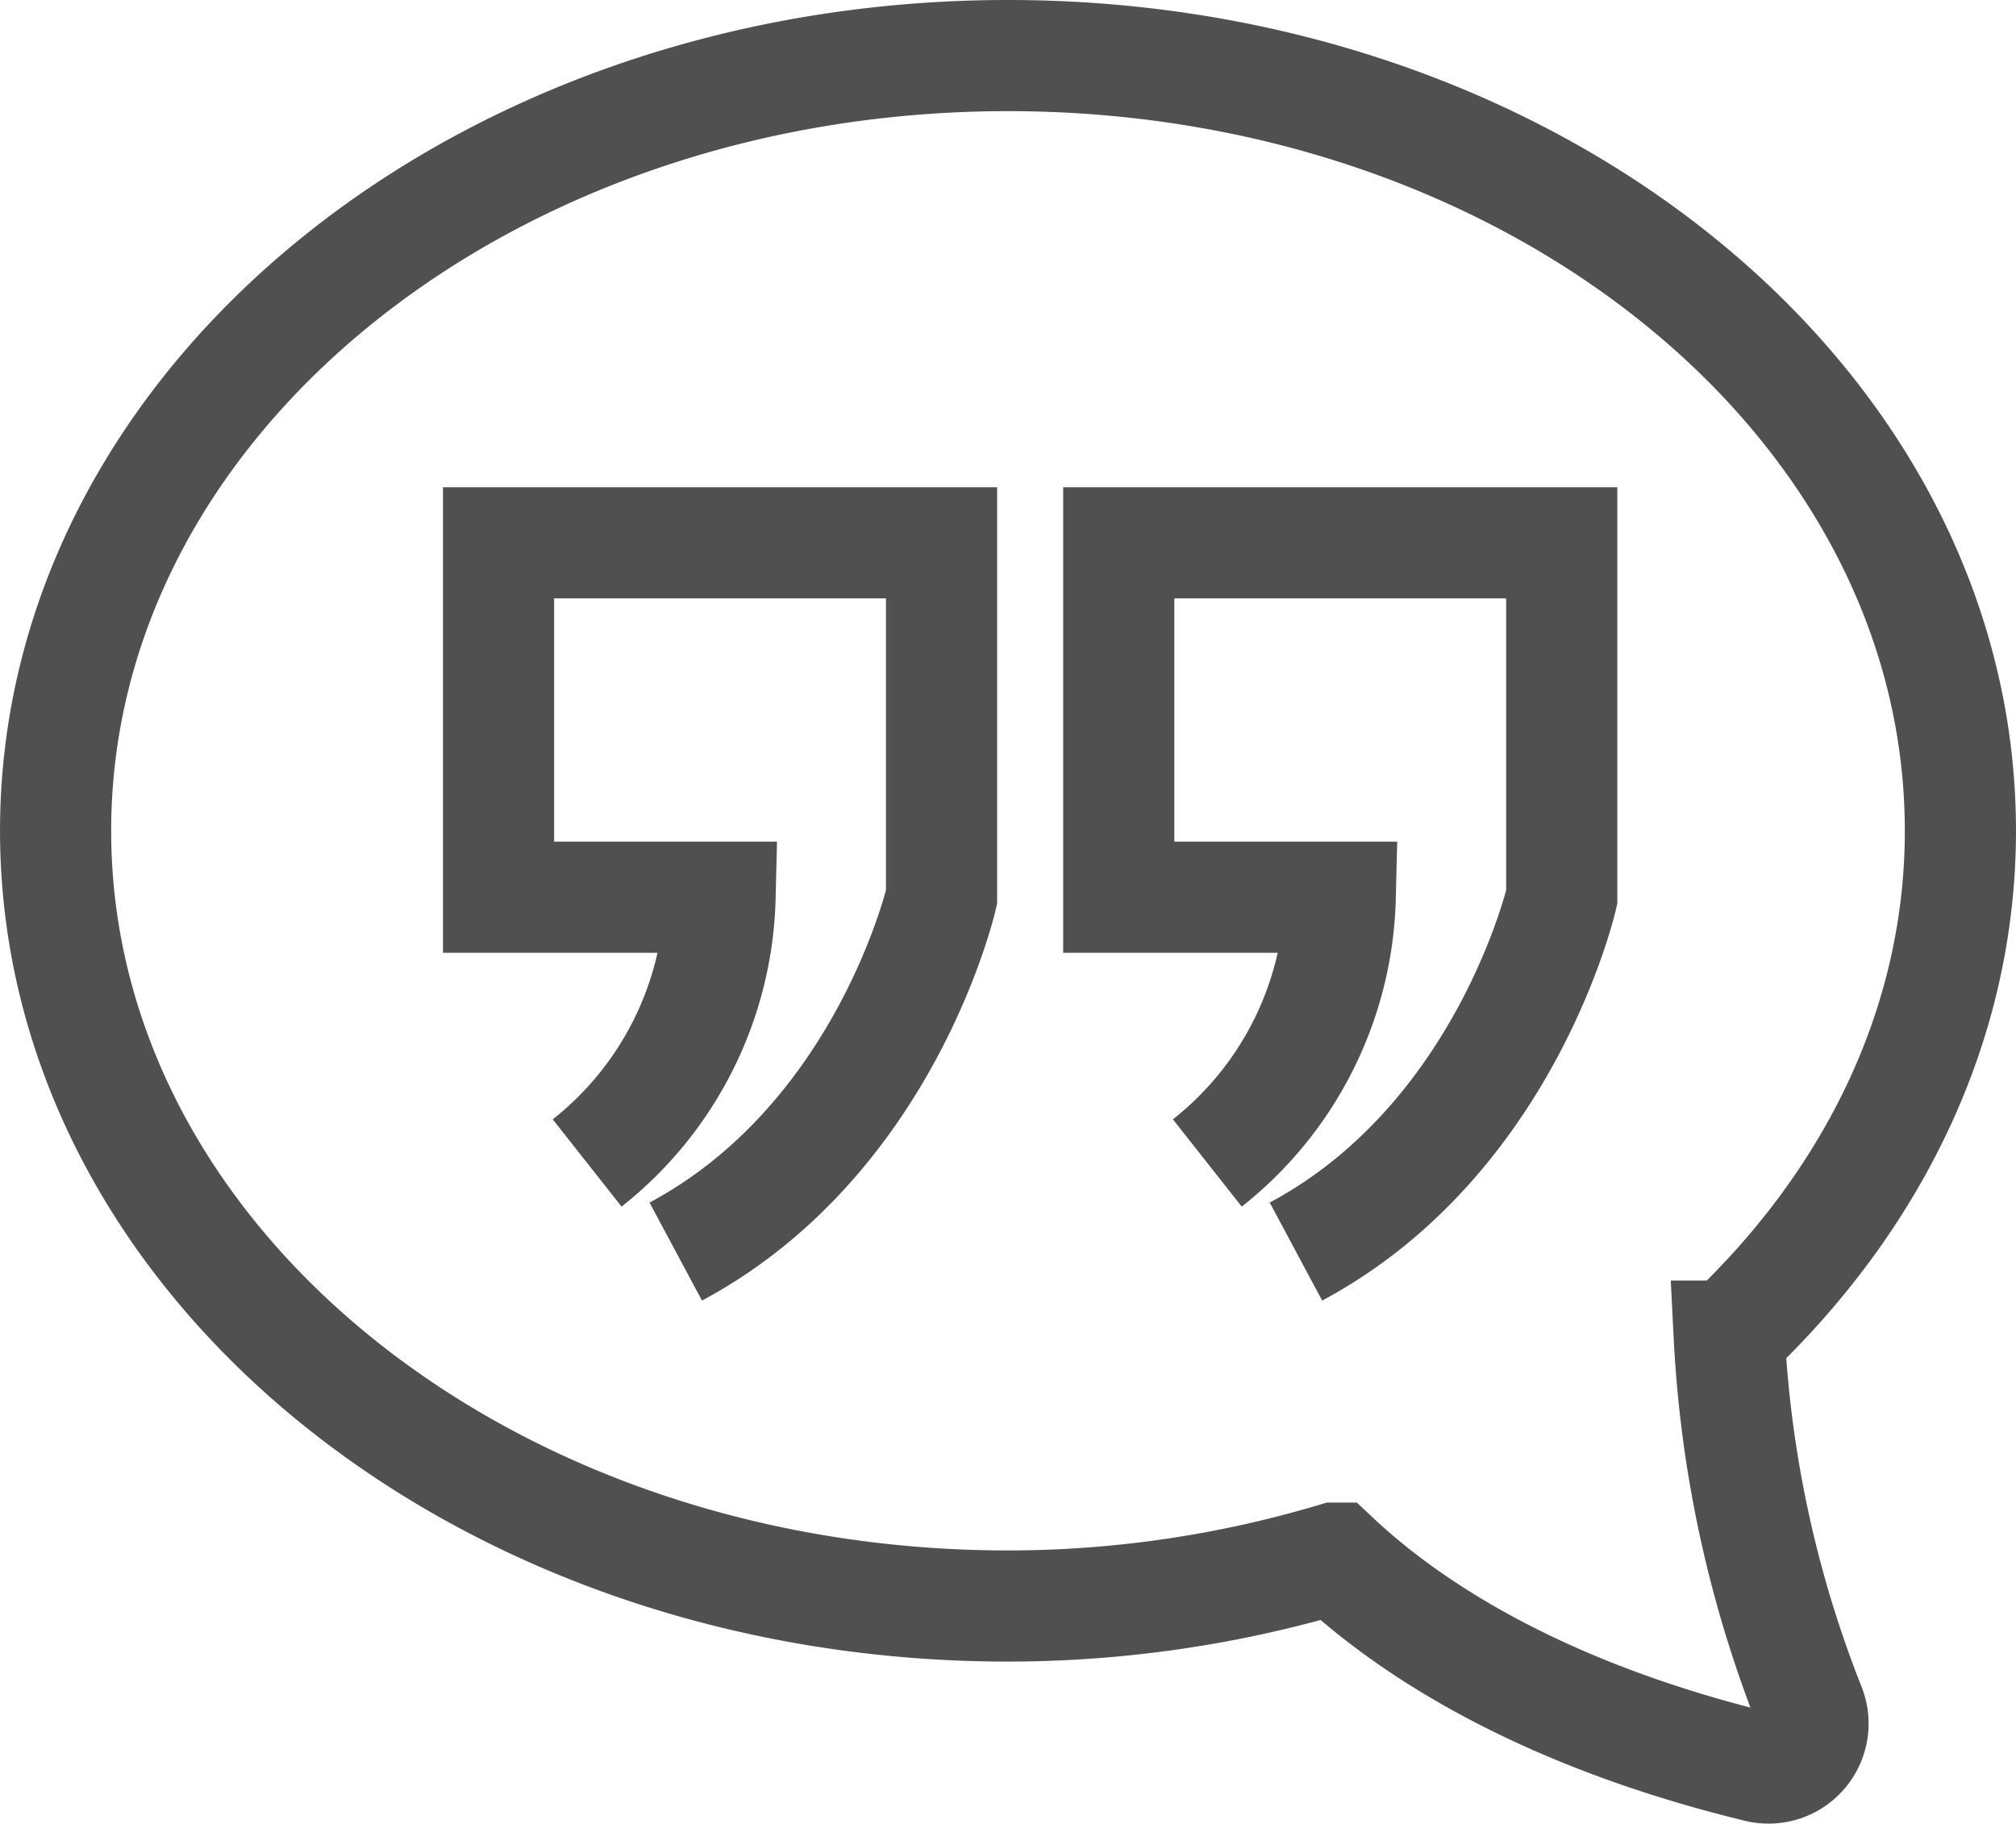 <svg xmlns="http://www.w3.org/2000/svg" width="72.551" height="65.655" viewBox="0 0 72.551 65.655">
  <g id="Gruppe_8" data-name="Gruppe 8" transform="translate(-369 -131)">
    <path id="Pfad_44" data-name="Pfad 44" d="M405.275,133c18.93,0,34.275,12.491,34.275,27.9,0,6.956-3.147,13.3-8.319,18.187a41.99,41.99,0,0,0,2.9,13.348,1.6,1.6,0,0,1-1.843,2.155c-7.375-1.789-12.25-4.693-15.25-7.513a41.185,41.185,0,0,1-11.762,1.722c-18.93,0-34.275-12.491-34.275-27.9S386.346,133,405.275,133Z" fill="none" stroke="#505050" stroke-miterlimit="10" stroke-width="4"/>
    <path id="Pfad_45" data-name="Pfad 45" d="M387.377,169.507c7.572-4.052,9.565-12.754,9.565-12.754V144H381v12.754h7.971a12.576,12.576,0,0,1-4.783,9.565" transform="translate(5.942 6.536)" fill="none" stroke="#505050" stroke-miterlimit="10" stroke-width="4"/>
    <path id="Pfad_46" data-name="Pfad 46" d="M401.377,169.507c7.572-4.052,9.565-12.754,9.565-12.754V144H395v12.754h7.971a12.576,12.576,0,0,1-4.783,9.565" transform="translate(14.261 6.536)" fill="none" stroke="#505050" stroke-miterlimit="10" stroke-width="4"/>
  </g>
</svg>
